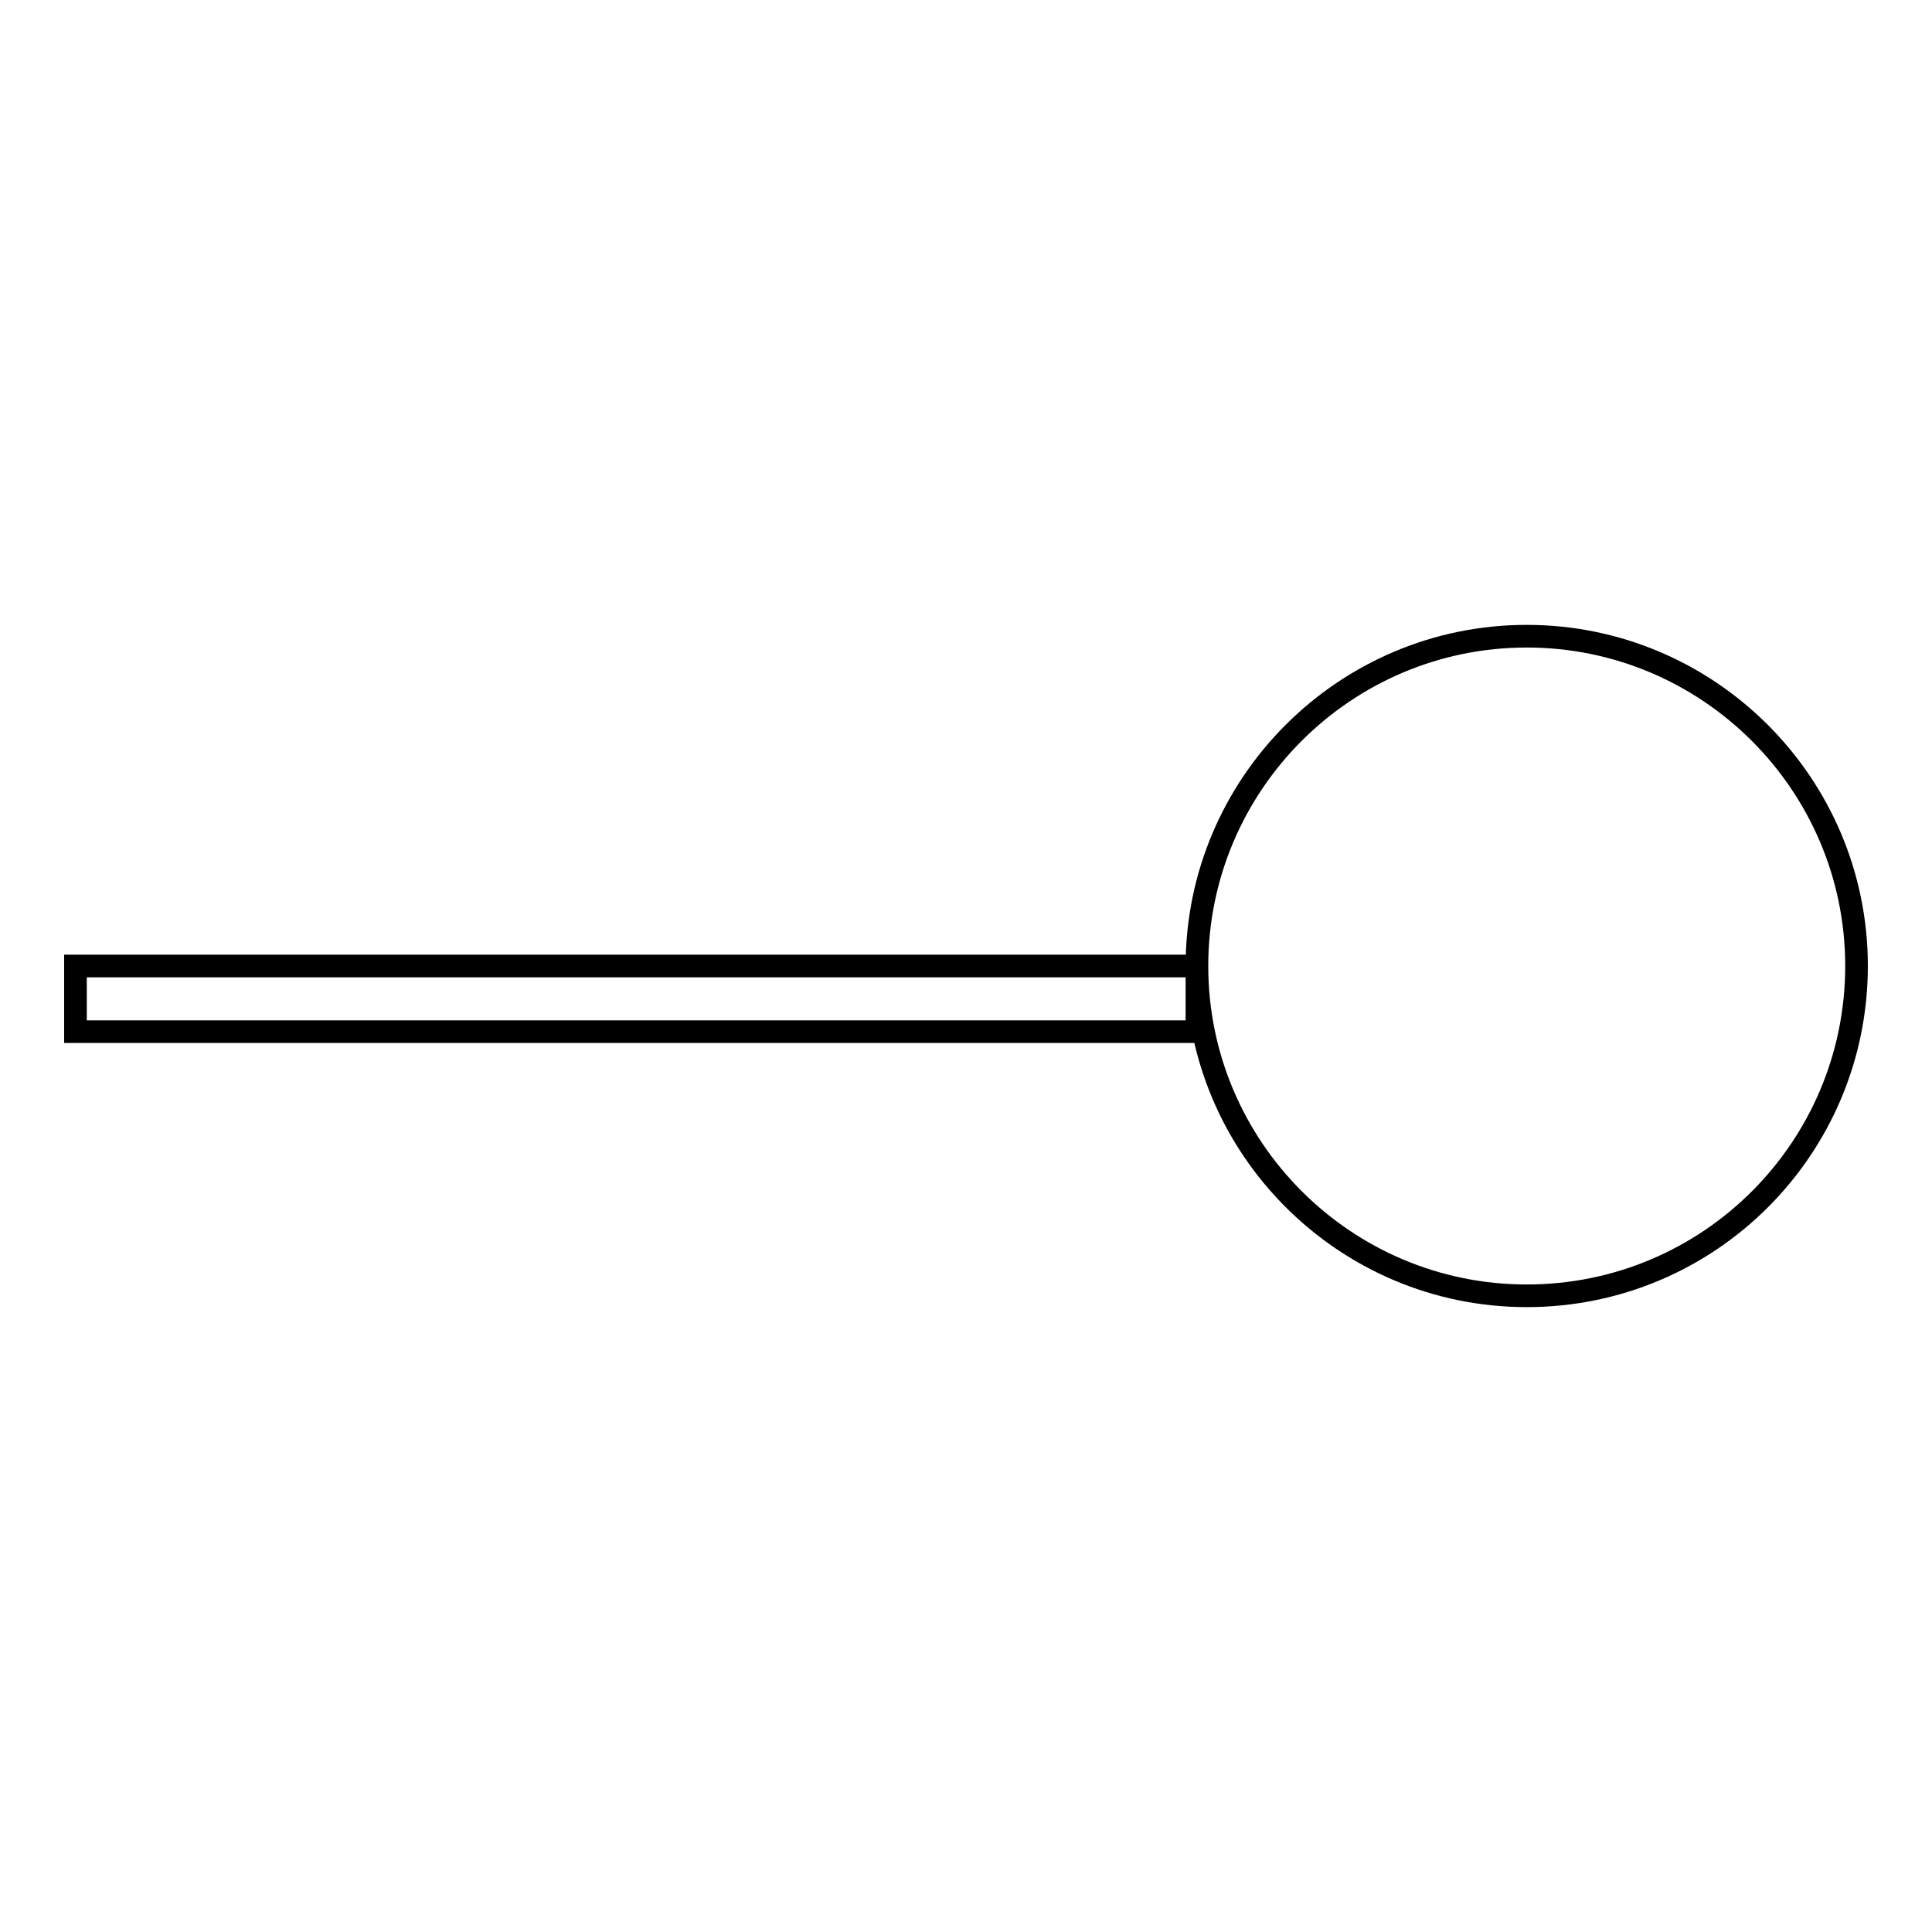 <?xml version="1.0" encoding="utf-8"?>
<!-- Svg Vector Icons : http://www.onlinewebfonts.com/icon -->
<!DOCTYPE svg PUBLIC "-//W3C//DTD SVG 1.1//EN" "http://www.w3.org/Graphics/SVG/1.1/DTD/svg11.dtd">
<svg version="1.1" xmlns="http://www.w3.org/2000/svg" xmlns:xlink="http://www.w3.org/1999/xlink" x="0px" y="0px" viewBox="0 0 256 256" enable-background="new 0 0 256 256" xml:space="preserve">
<g><g><path stroke-width="3" fill-opacity="0" stroke="#000000"  d="M158.6,128c0,24.1,19.6,43.7,43.7,43.7c24.2,0,43.7-19.6,43.7-43.7s-19.6-43.7-43.7-43.7C178.2,84.3,158.6,103.9,158.6,128z M10,128v8.7h148.6V128H10z"/></g></g>
</svg>
